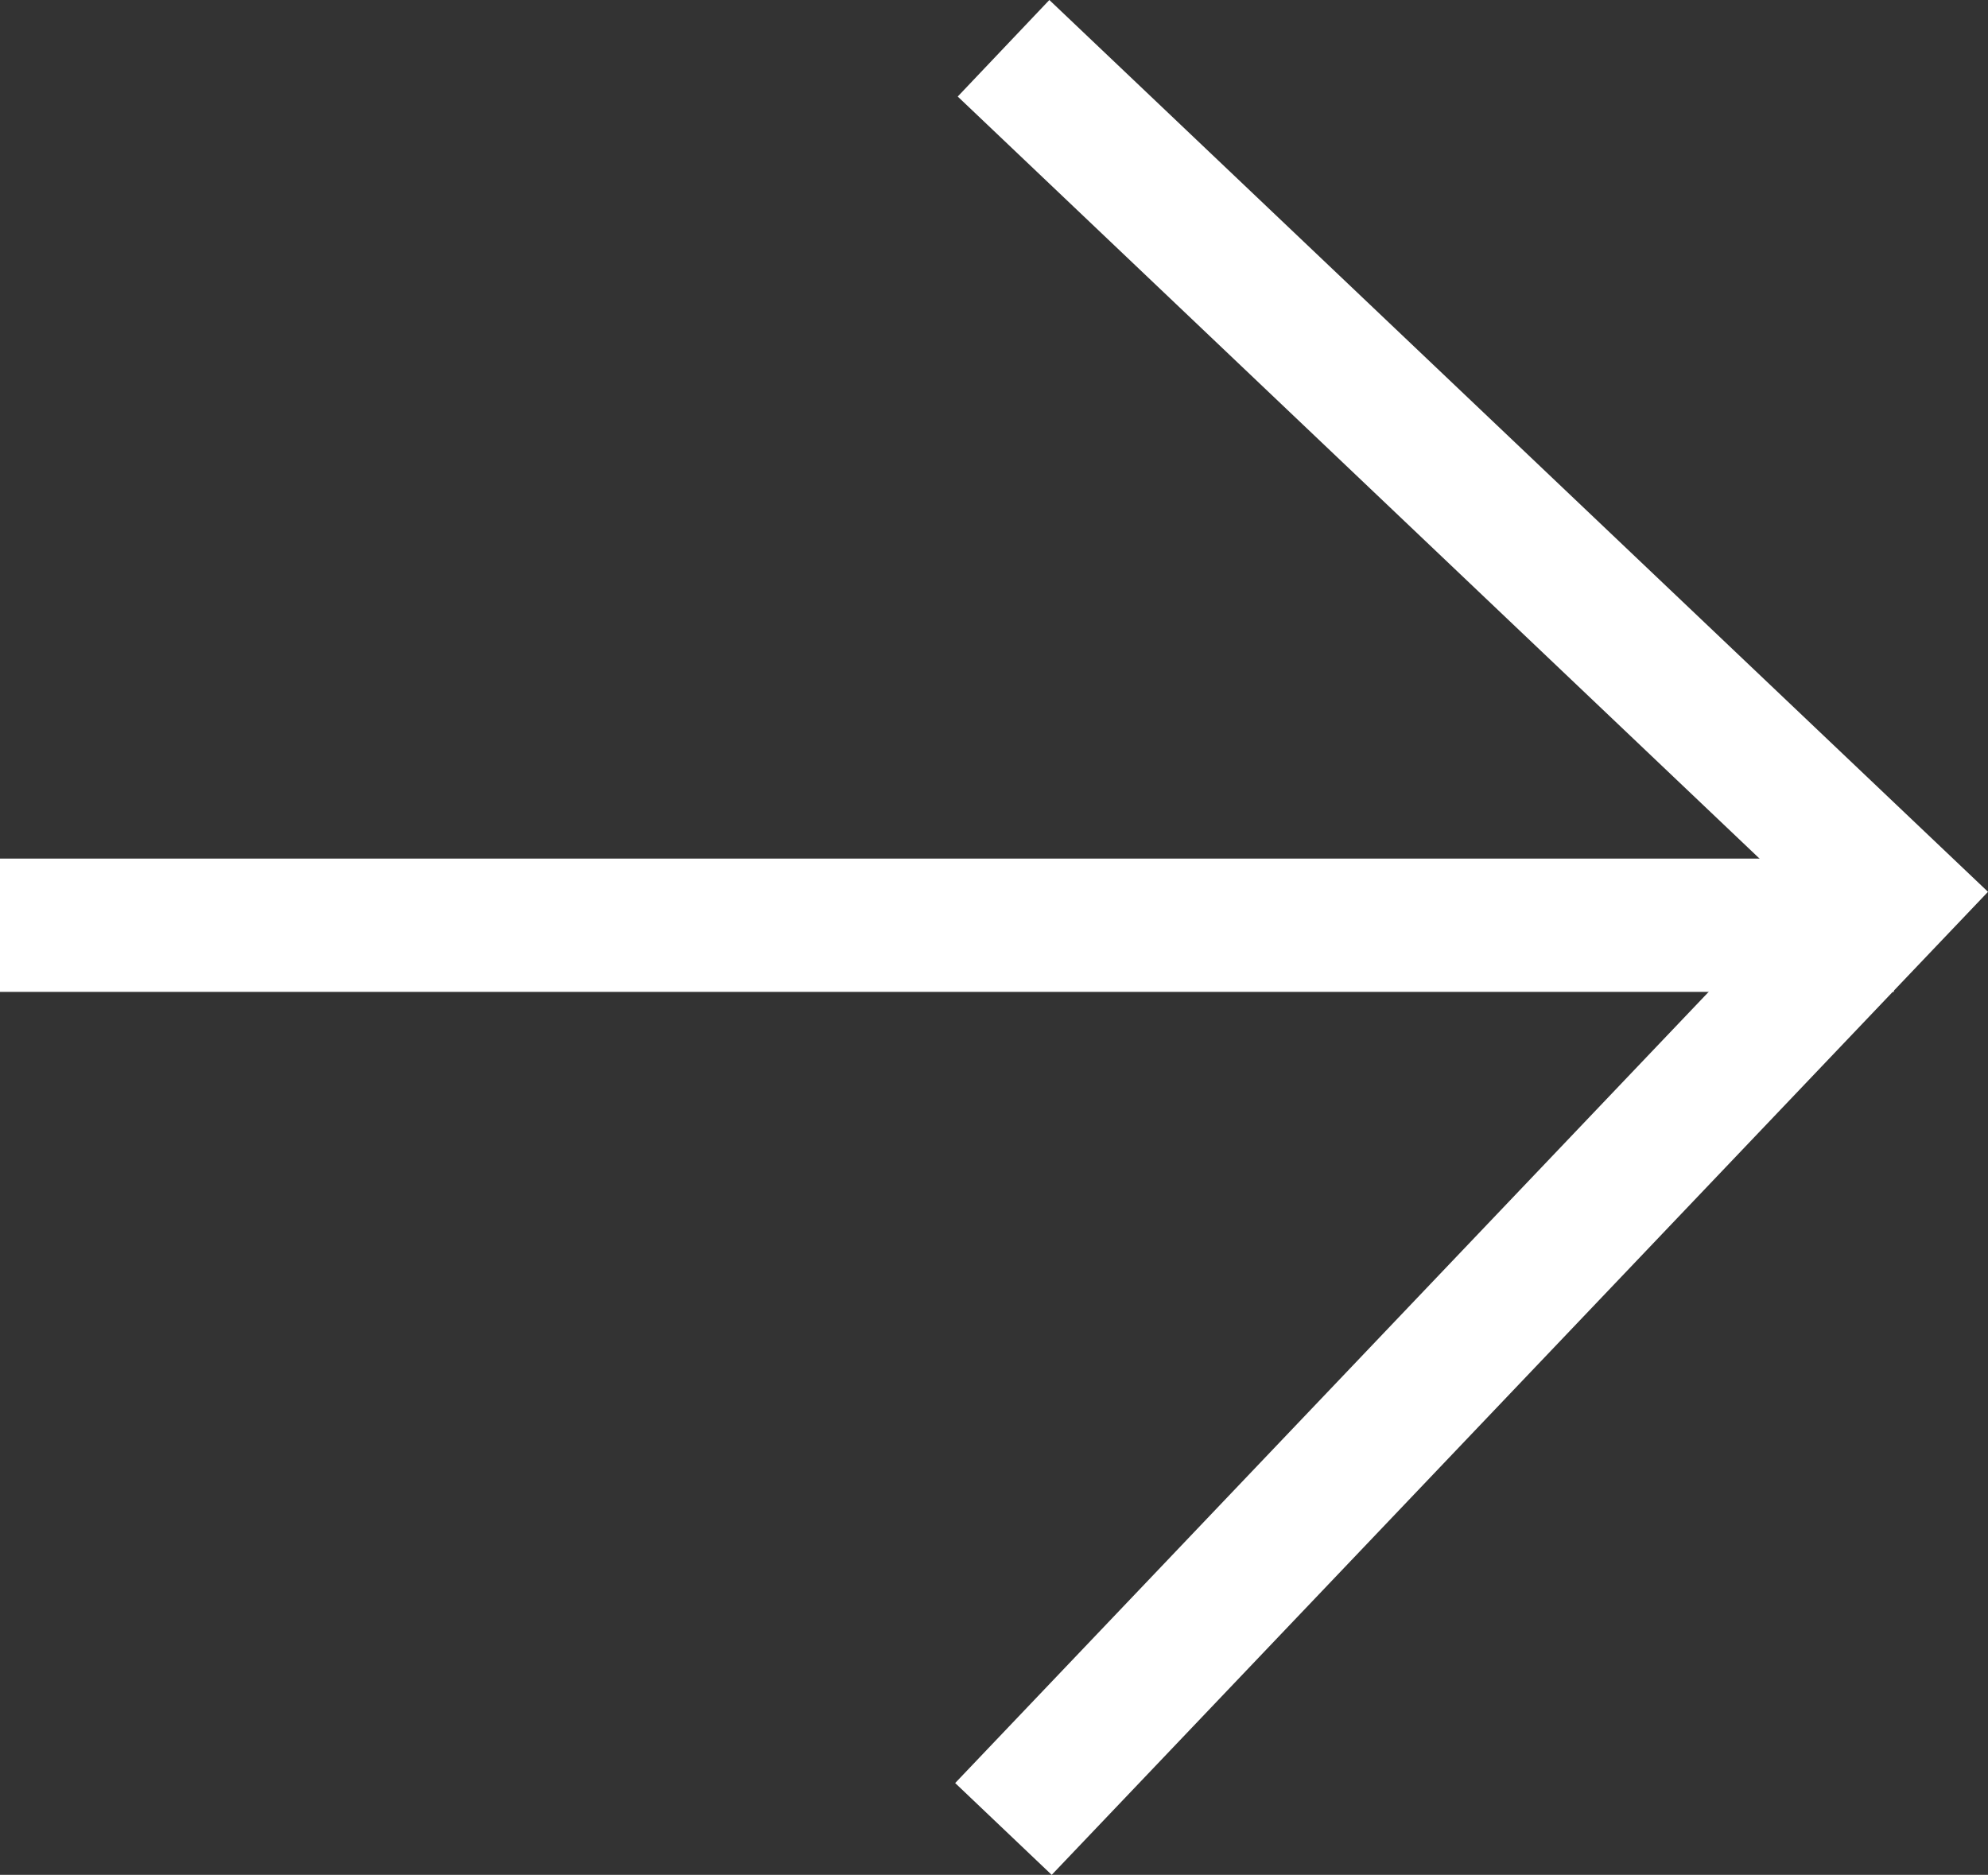 <svg id="Grupo_1665" data-name="Grupo 1665" xmlns="http://www.w3.org/2000/svg" width="10.111" height="9.536" viewBox="0 0 10.111 9.536">
  <rect x="0" y="0" width="10.111" height="9.536" fill="#333333" stroke="none"/>
  <path id="Trazado_2697" data-name="Trazado 2697" d="M8.778,9.536l-.491-.467L12.581,4.56,8.3.491,8.766,0,13.54,4.536Z" transform="translate(-3.429 0)" fill="#fff"/>
  <path id="Línea_37" data-name="Línea 37" d="M9.632.178H0V-.5H9.632Z" transform="translate(0 4.867)" fill="#fff"/>
</svg>
